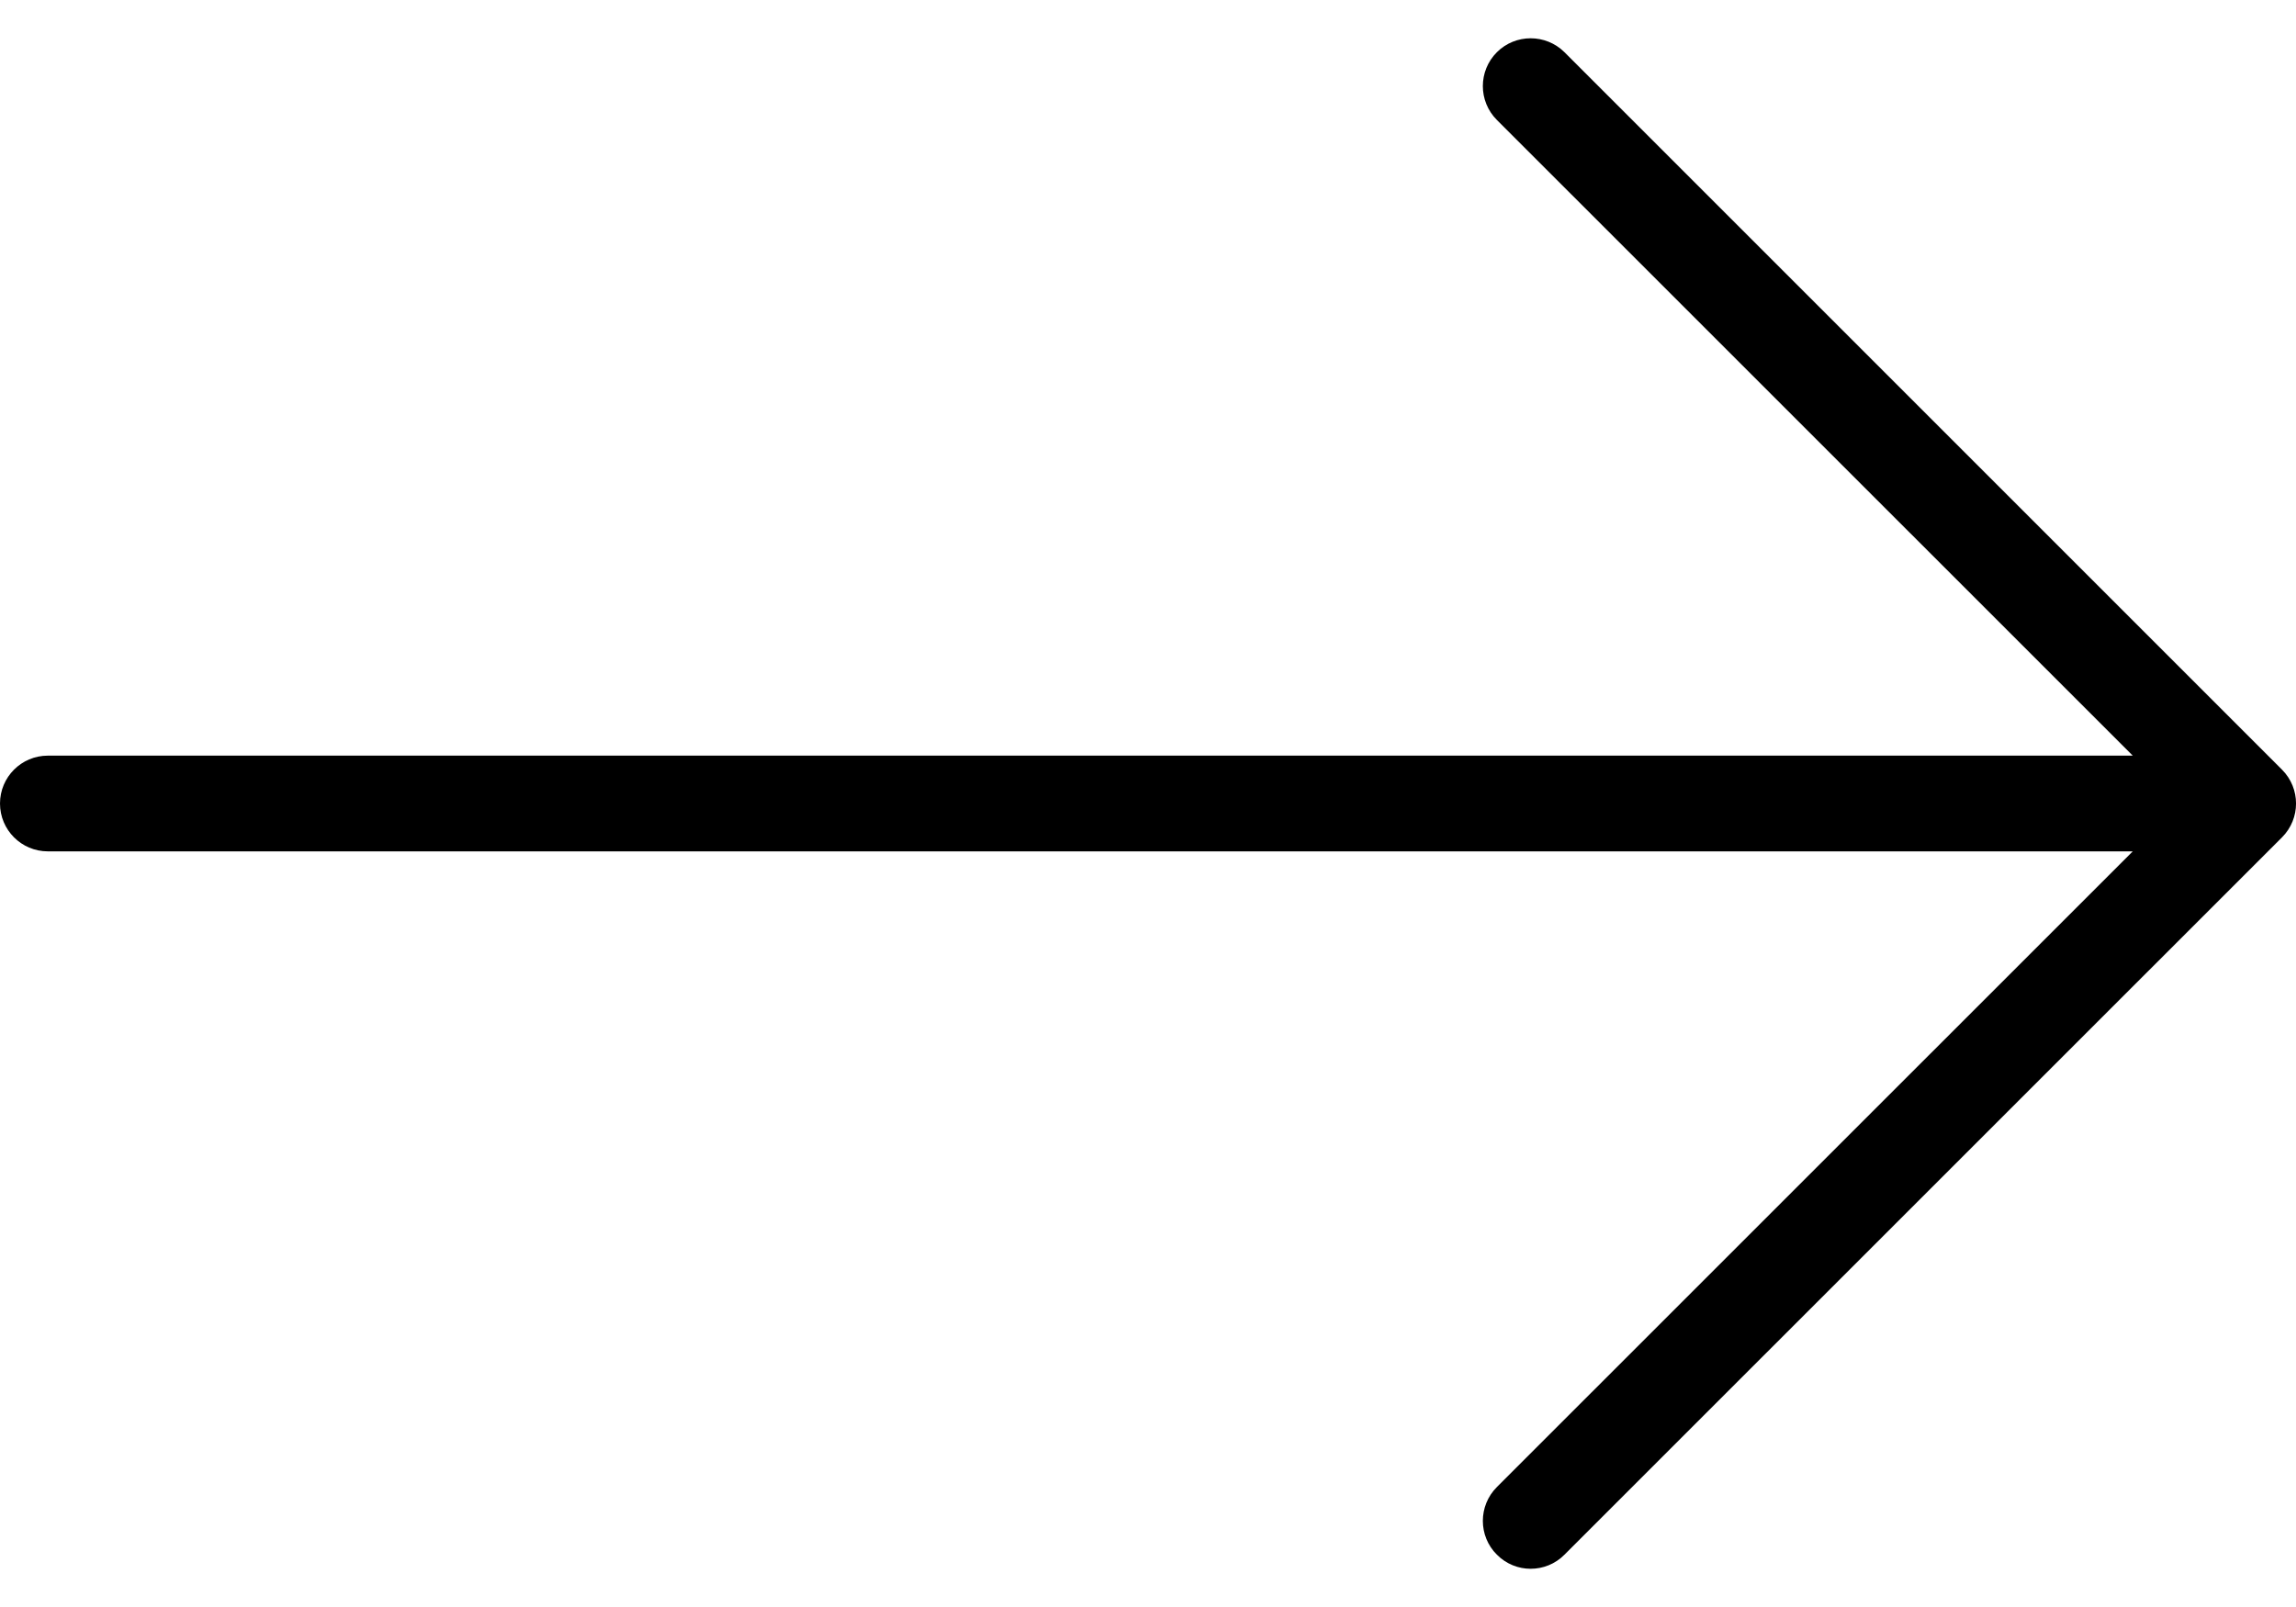 <svg width="20" height="14" viewBox="0 0 20 14" fill="none" xmlns="http://www.w3.org/2000/svg">
<path d="M19.878 6.705L13.628 0.455C13.465 0.293 13.201 0.293 13.039 0.455C12.876 0.618 12.876 0.882 13.039 1.045L18.578 6.583L0.417 6.583C0.186 6.583 0 6.77 0 7C0 7.23 0.186 7.417 0.417 7.417L18.578 7.417L13.039 12.955C12.876 13.118 12.876 13.382 13.039 13.544C13.12 13.626 13.227 13.667 13.333 13.667C13.44 13.667 13.547 13.626 13.628 13.544L19.878 7.295C20.041 7.132 20.041 6.868 19.878 6.705Z" fill="black"/>
</svg>
